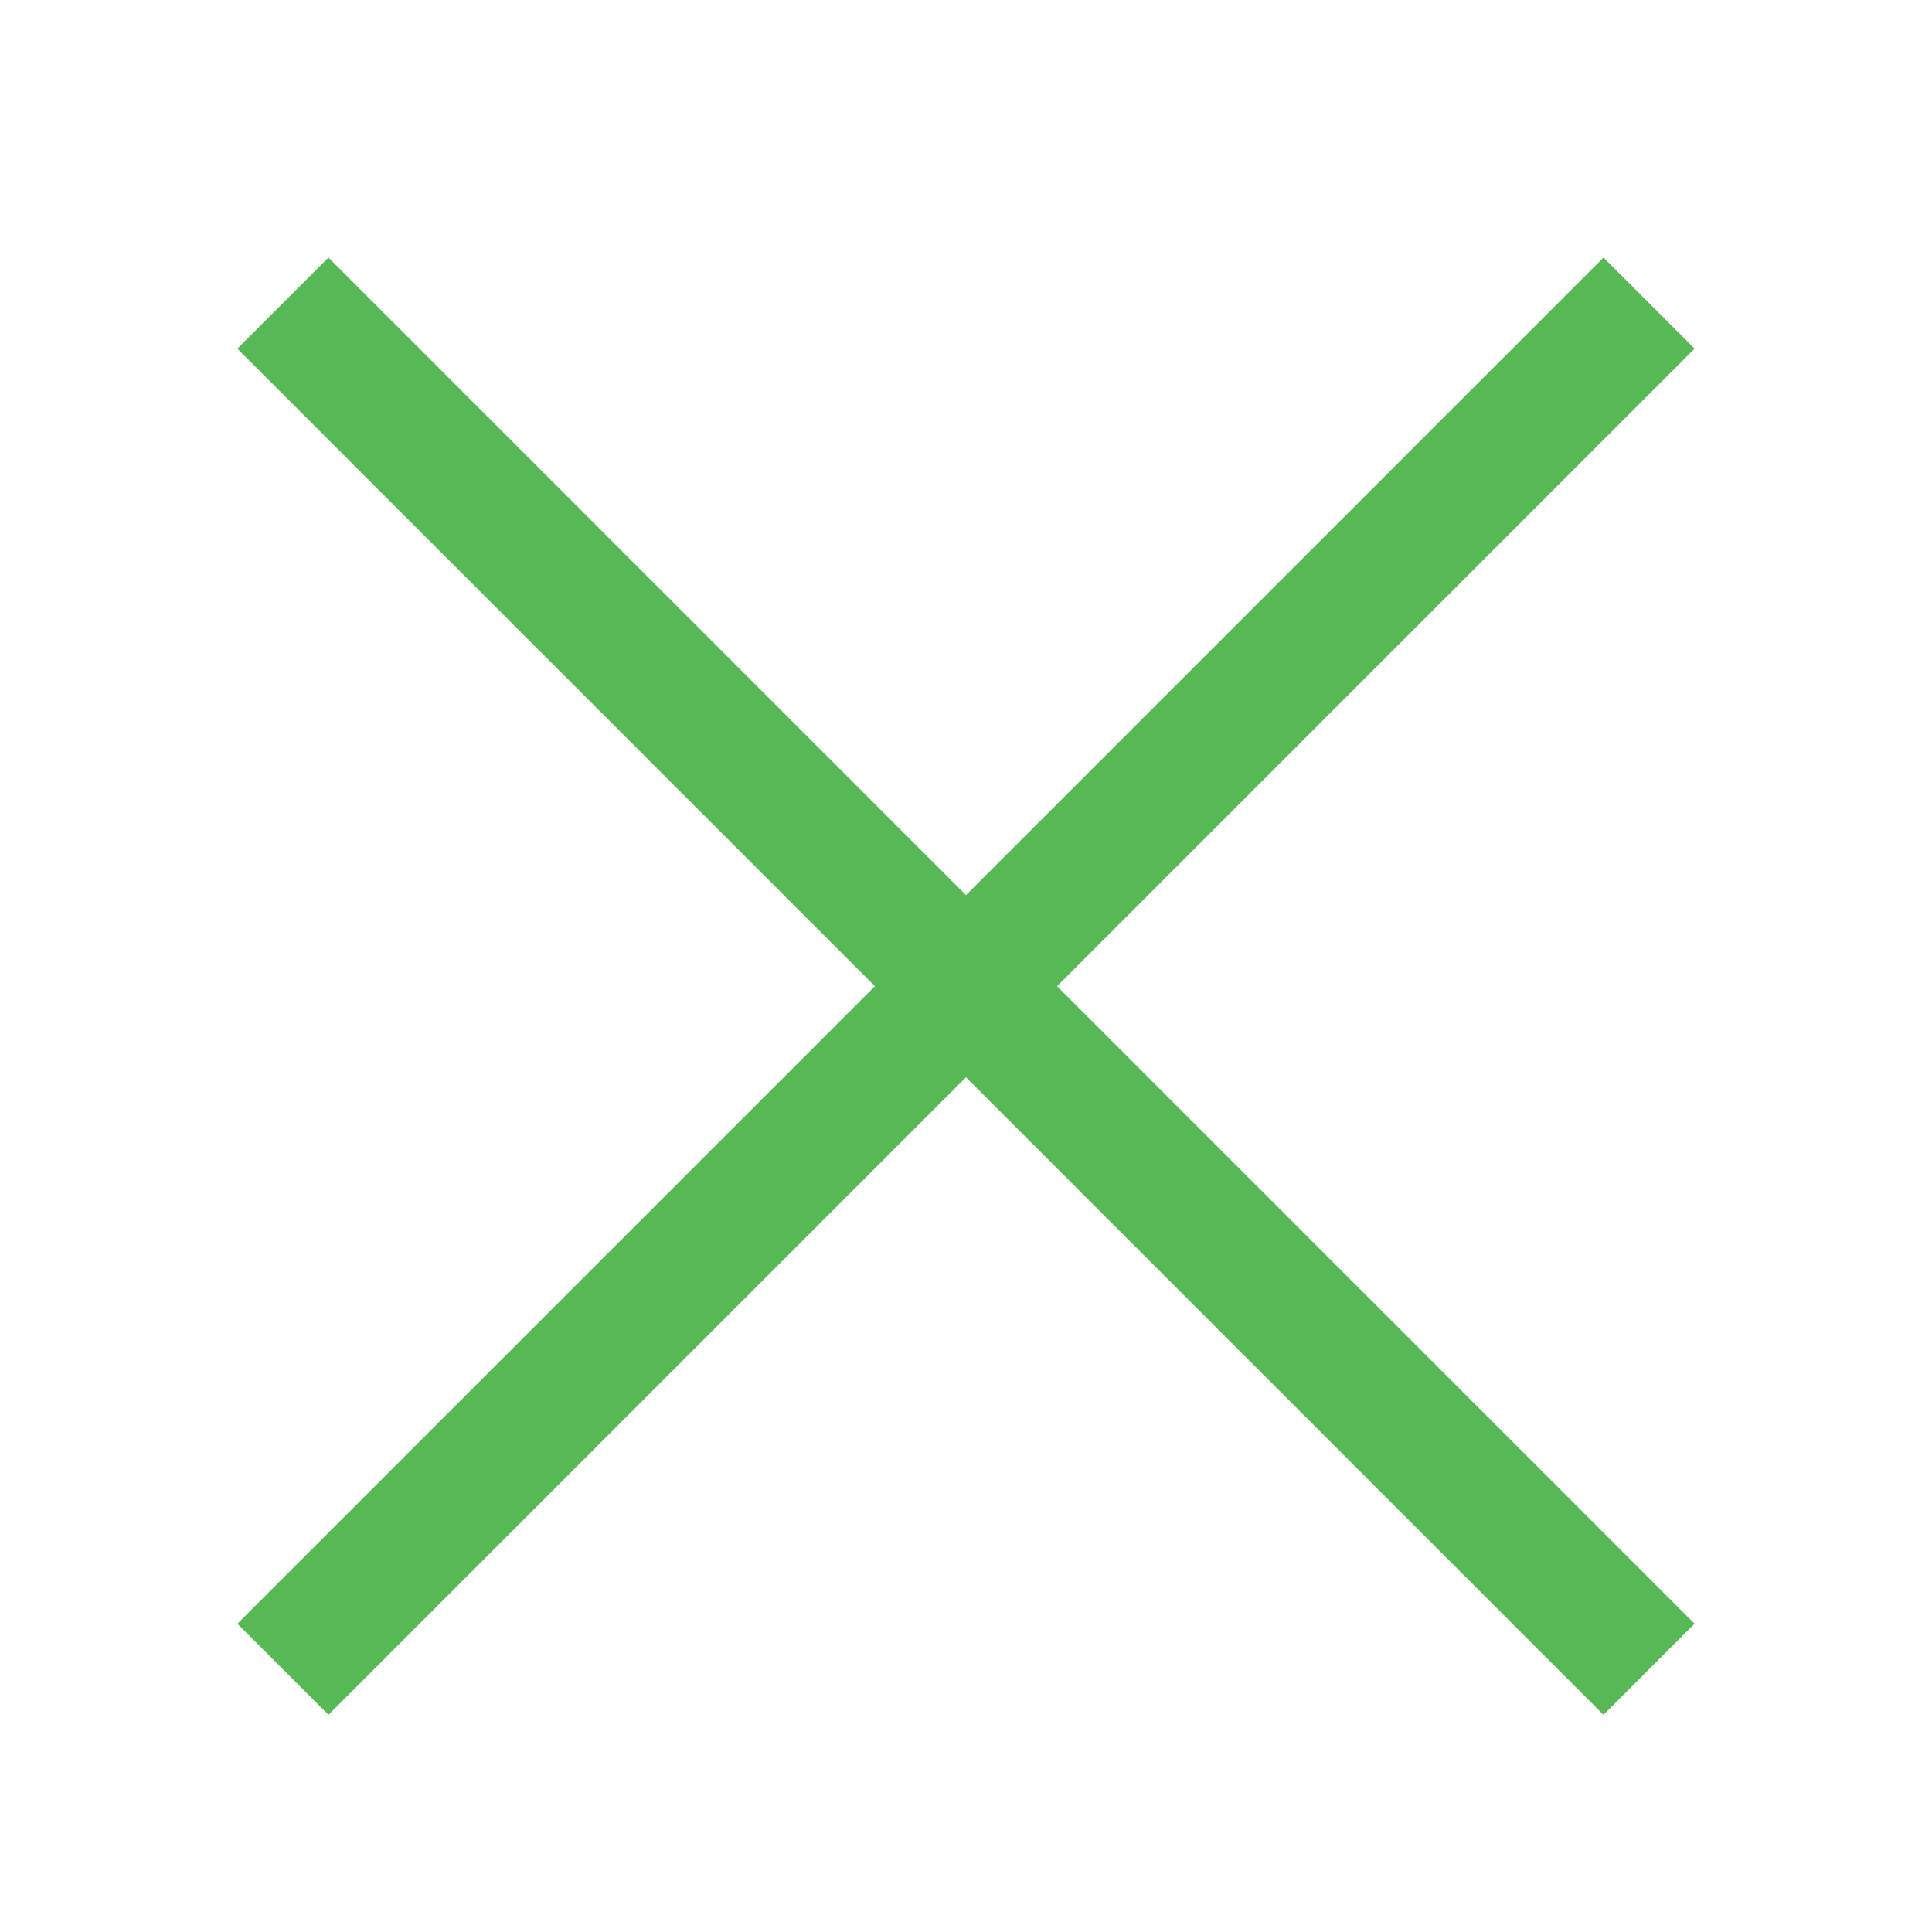 <svg id="menu" xmlns="http://www.w3.org/2000/svg" width="30" height="30" viewBox="0 0 30 30">
  <rect id="Rectangle_143186" data-name="Rectangle 143186" width="30" height="30" fill="rgba(255,255,255,0)"/>
  <g id="menu-2" data-name="menu" transform="translate(-333 -19)">
    <rect id="Rectangle_143175" data-name="Rectangle 143175" width="30" height="2" transform="translate(336.686 44.213) rotate(-45)" fill="#57b955"/>
    <rect id="Rectangle_143177" data-name="Rectangle 143177" width="30" height="2" transform="translate(338.1 23) rotate(45)" fill="#57b955"/>
  </g>
</svg>
